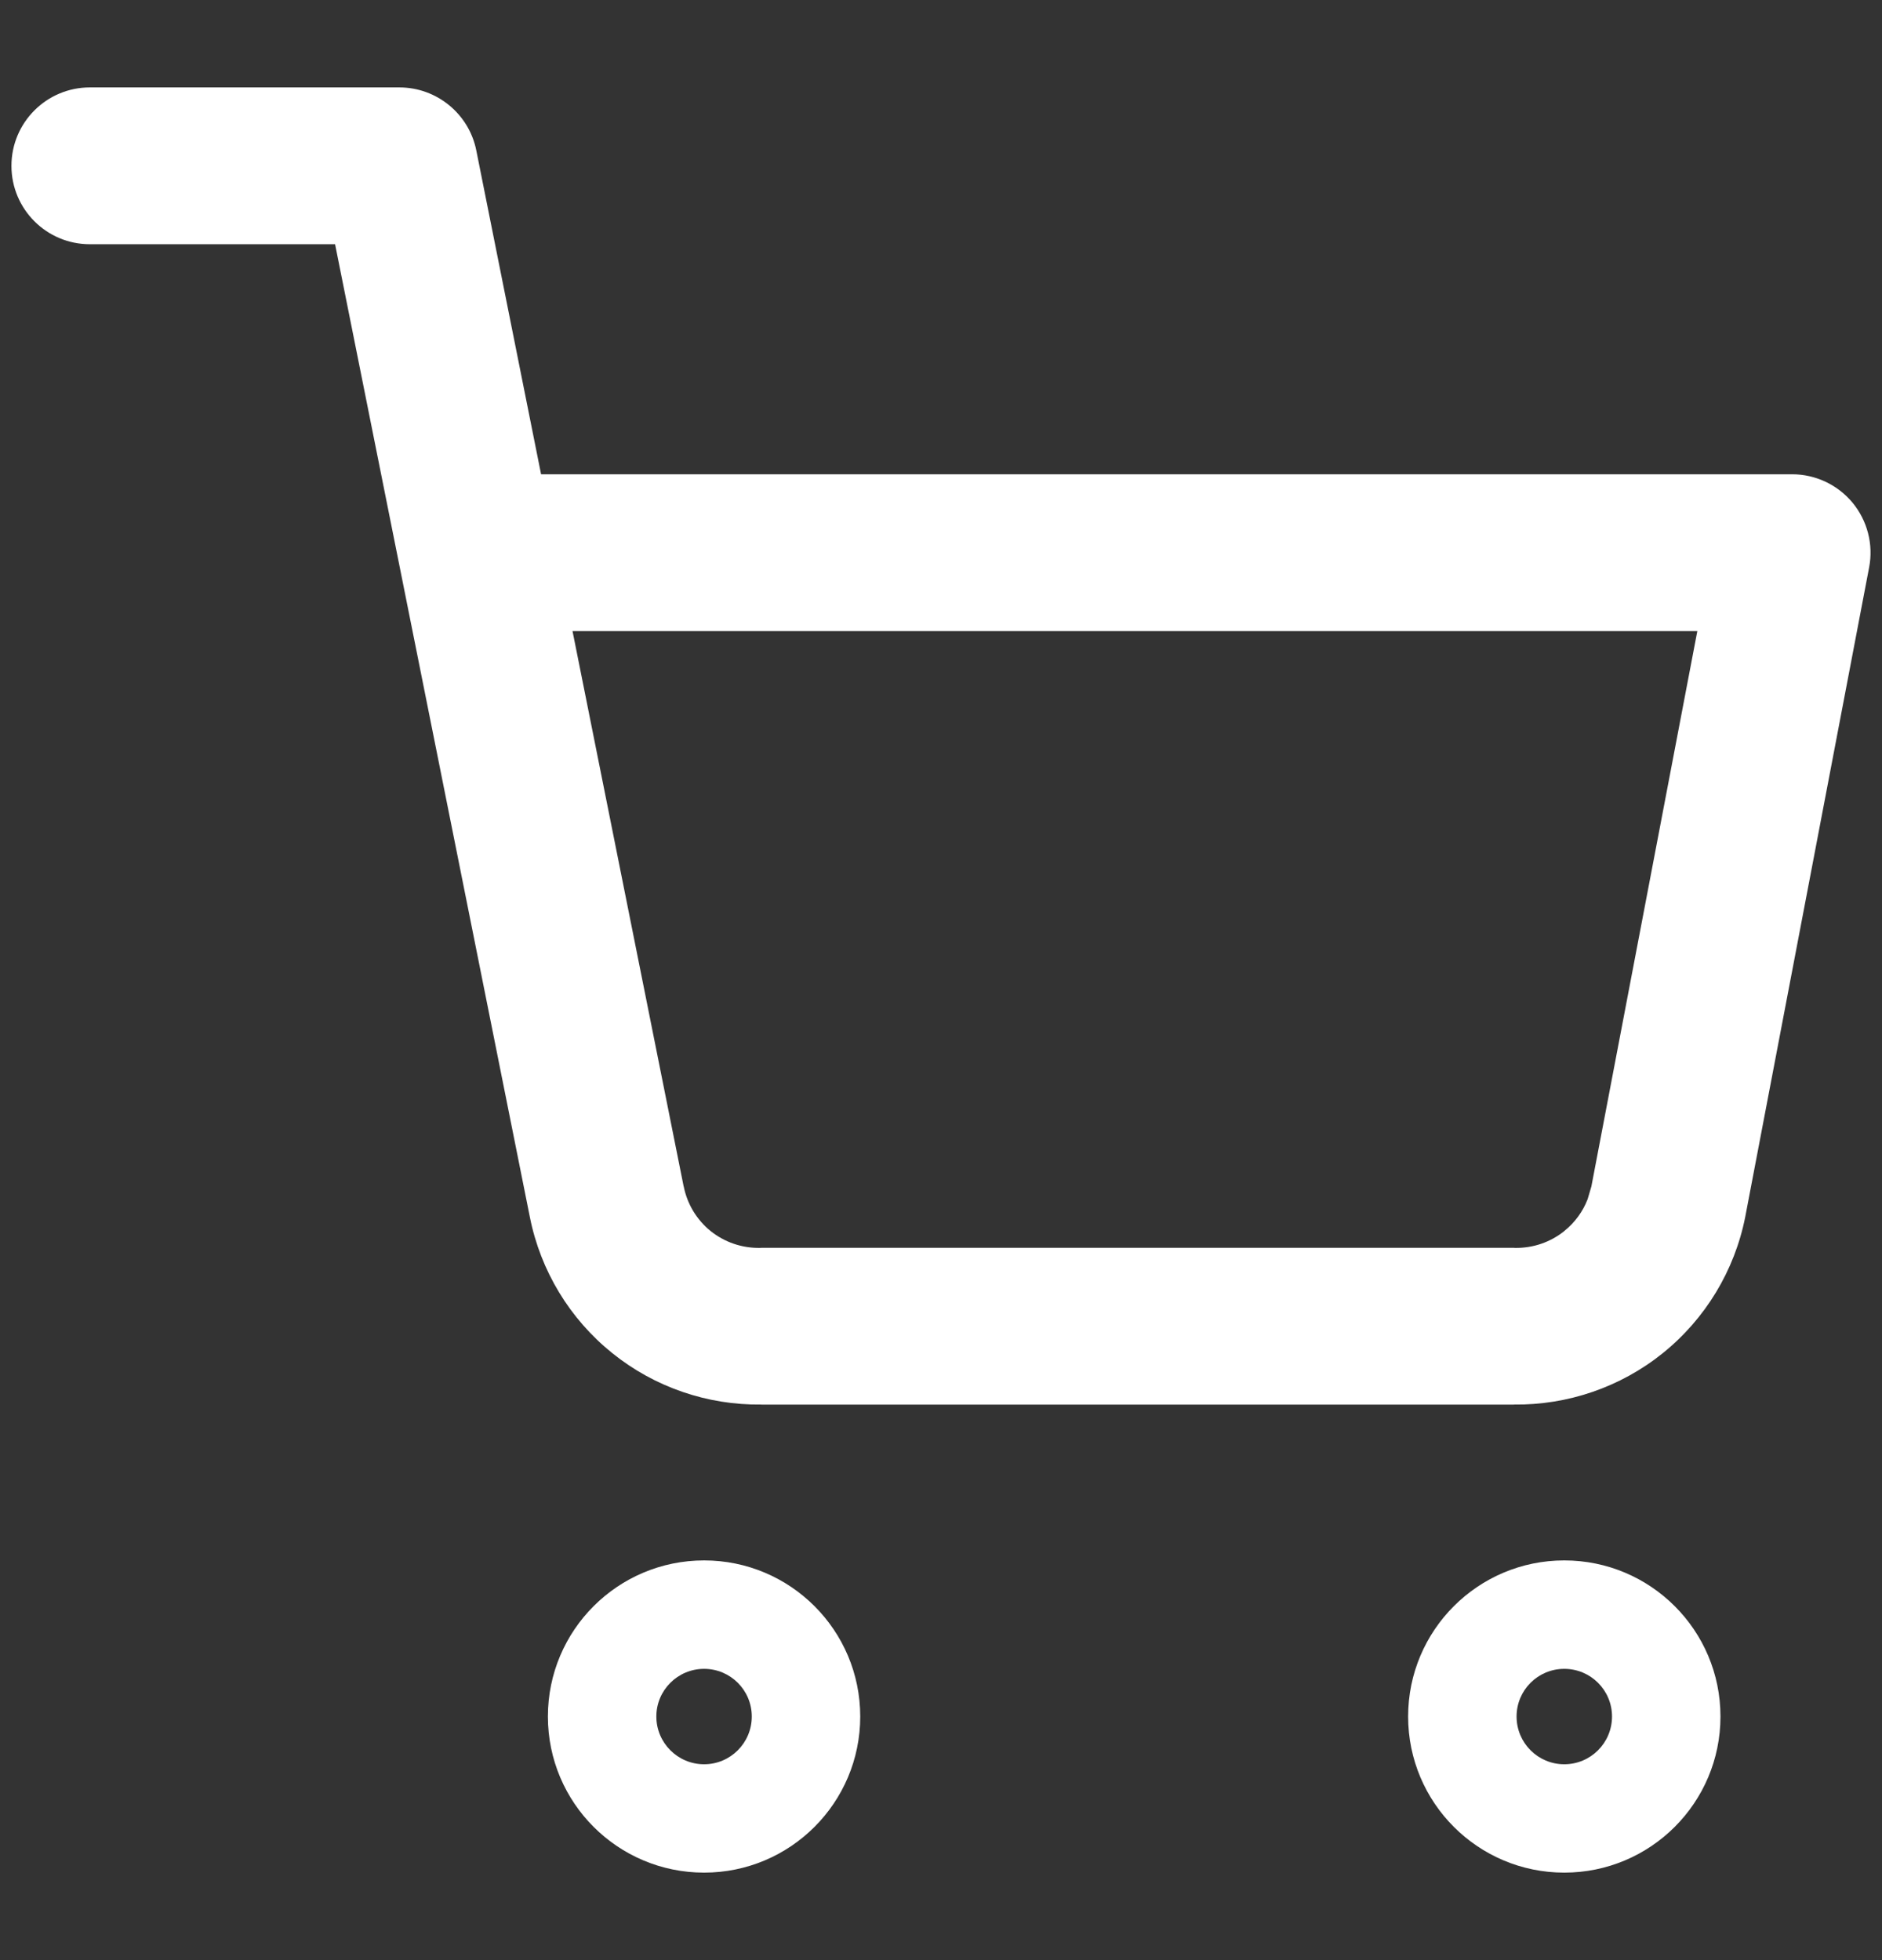 <svg width="24" height="25" viewBox="0 0 24 25" fill="none" xmlns="http://www.w3.org/2000/svg">
<rect x="0" y="0" width="24" height="25" fill="#333333" stroke="none"/>
<path d="M5.093 1.115C5.569 1.115 5.981 1.452 6.074 1.919L6.9 6.049H22.854C23.151 6.049 23.434 6.182 23.624 6.411C23.814 6.641 23.892 6.944 23.836 7.236L22.257 15.515L22.256 15.521C22.12 16.206 21.748 16.821 21.204 17.259C20.666 17.692 19.992 17.923 19.302 17.914V17.915H9.711V17.914C9.02 17.923 8.347 17.692 7.809 17.259C7.265 16.822 6.893 16.207 6.757 15.523L4.273 3.115H1.146C0.594 3.115 0.146 2.668 0.146 2.115C0.146 1.563 0.594 1.115 1.146 1.115H5.093ZM8.718 15.131L8.719 15.132C8.763 15.356 8.885 15.558 9.062 15.701C9.24 15.844 9.463 15.92 9.691 15.916C9.698 15.916 9.705 15.915 9.711 15.915H19.302L19.32 15.916C19.549 15.92 19.771 15.844 19.949 15.701V15.7C20.083 15.593 20.185 15.453 20.246 15.295L20.294 15.132L21.645 8.049H7.301L8.718 15.131Z" fill="white"/>
<path d="M10.97 21.893C10.97 22.993 10.078 23.884 8.979 23.884C7.879 23.884 6.987 22.993 6.987 21.893C6.987 20.793 7.879 19.902 8.979 19.902C10.078 19.902 10.97 20.793 10.97 21.893ZM8.37 21.893C8.37 22.229 8.643 22.502 8.979 22.502C9.315 22.502 9.587 22.229 9.587 21.893C9.587 21.557 9.315 21.285 8.979 21.285C8.643 21.285 8.37 21.557 8.37 21.893Z" fill="white"/>
<path d="M21.94 21.893C21.94 22.993 21.048 23.884 19.948 23.884C18.849 23.884 17.957 22.993 17.957 21.893C17.957 20.793 18.849 19.902 19.948 19.902C21.048 19.902 21.94 20.793 21.94 21.893ZM19.34 21.893C19.34 22.229 19.612 22.502 19.948 22.502C20.285 22.502 20.557 22.229 20.557 21.893C20.557 21.557 20.285 21.285 19.948 21.285C19.612 21.285 19.34 21.557 19.34 21.893Z" fill="white"/>
</svg>

